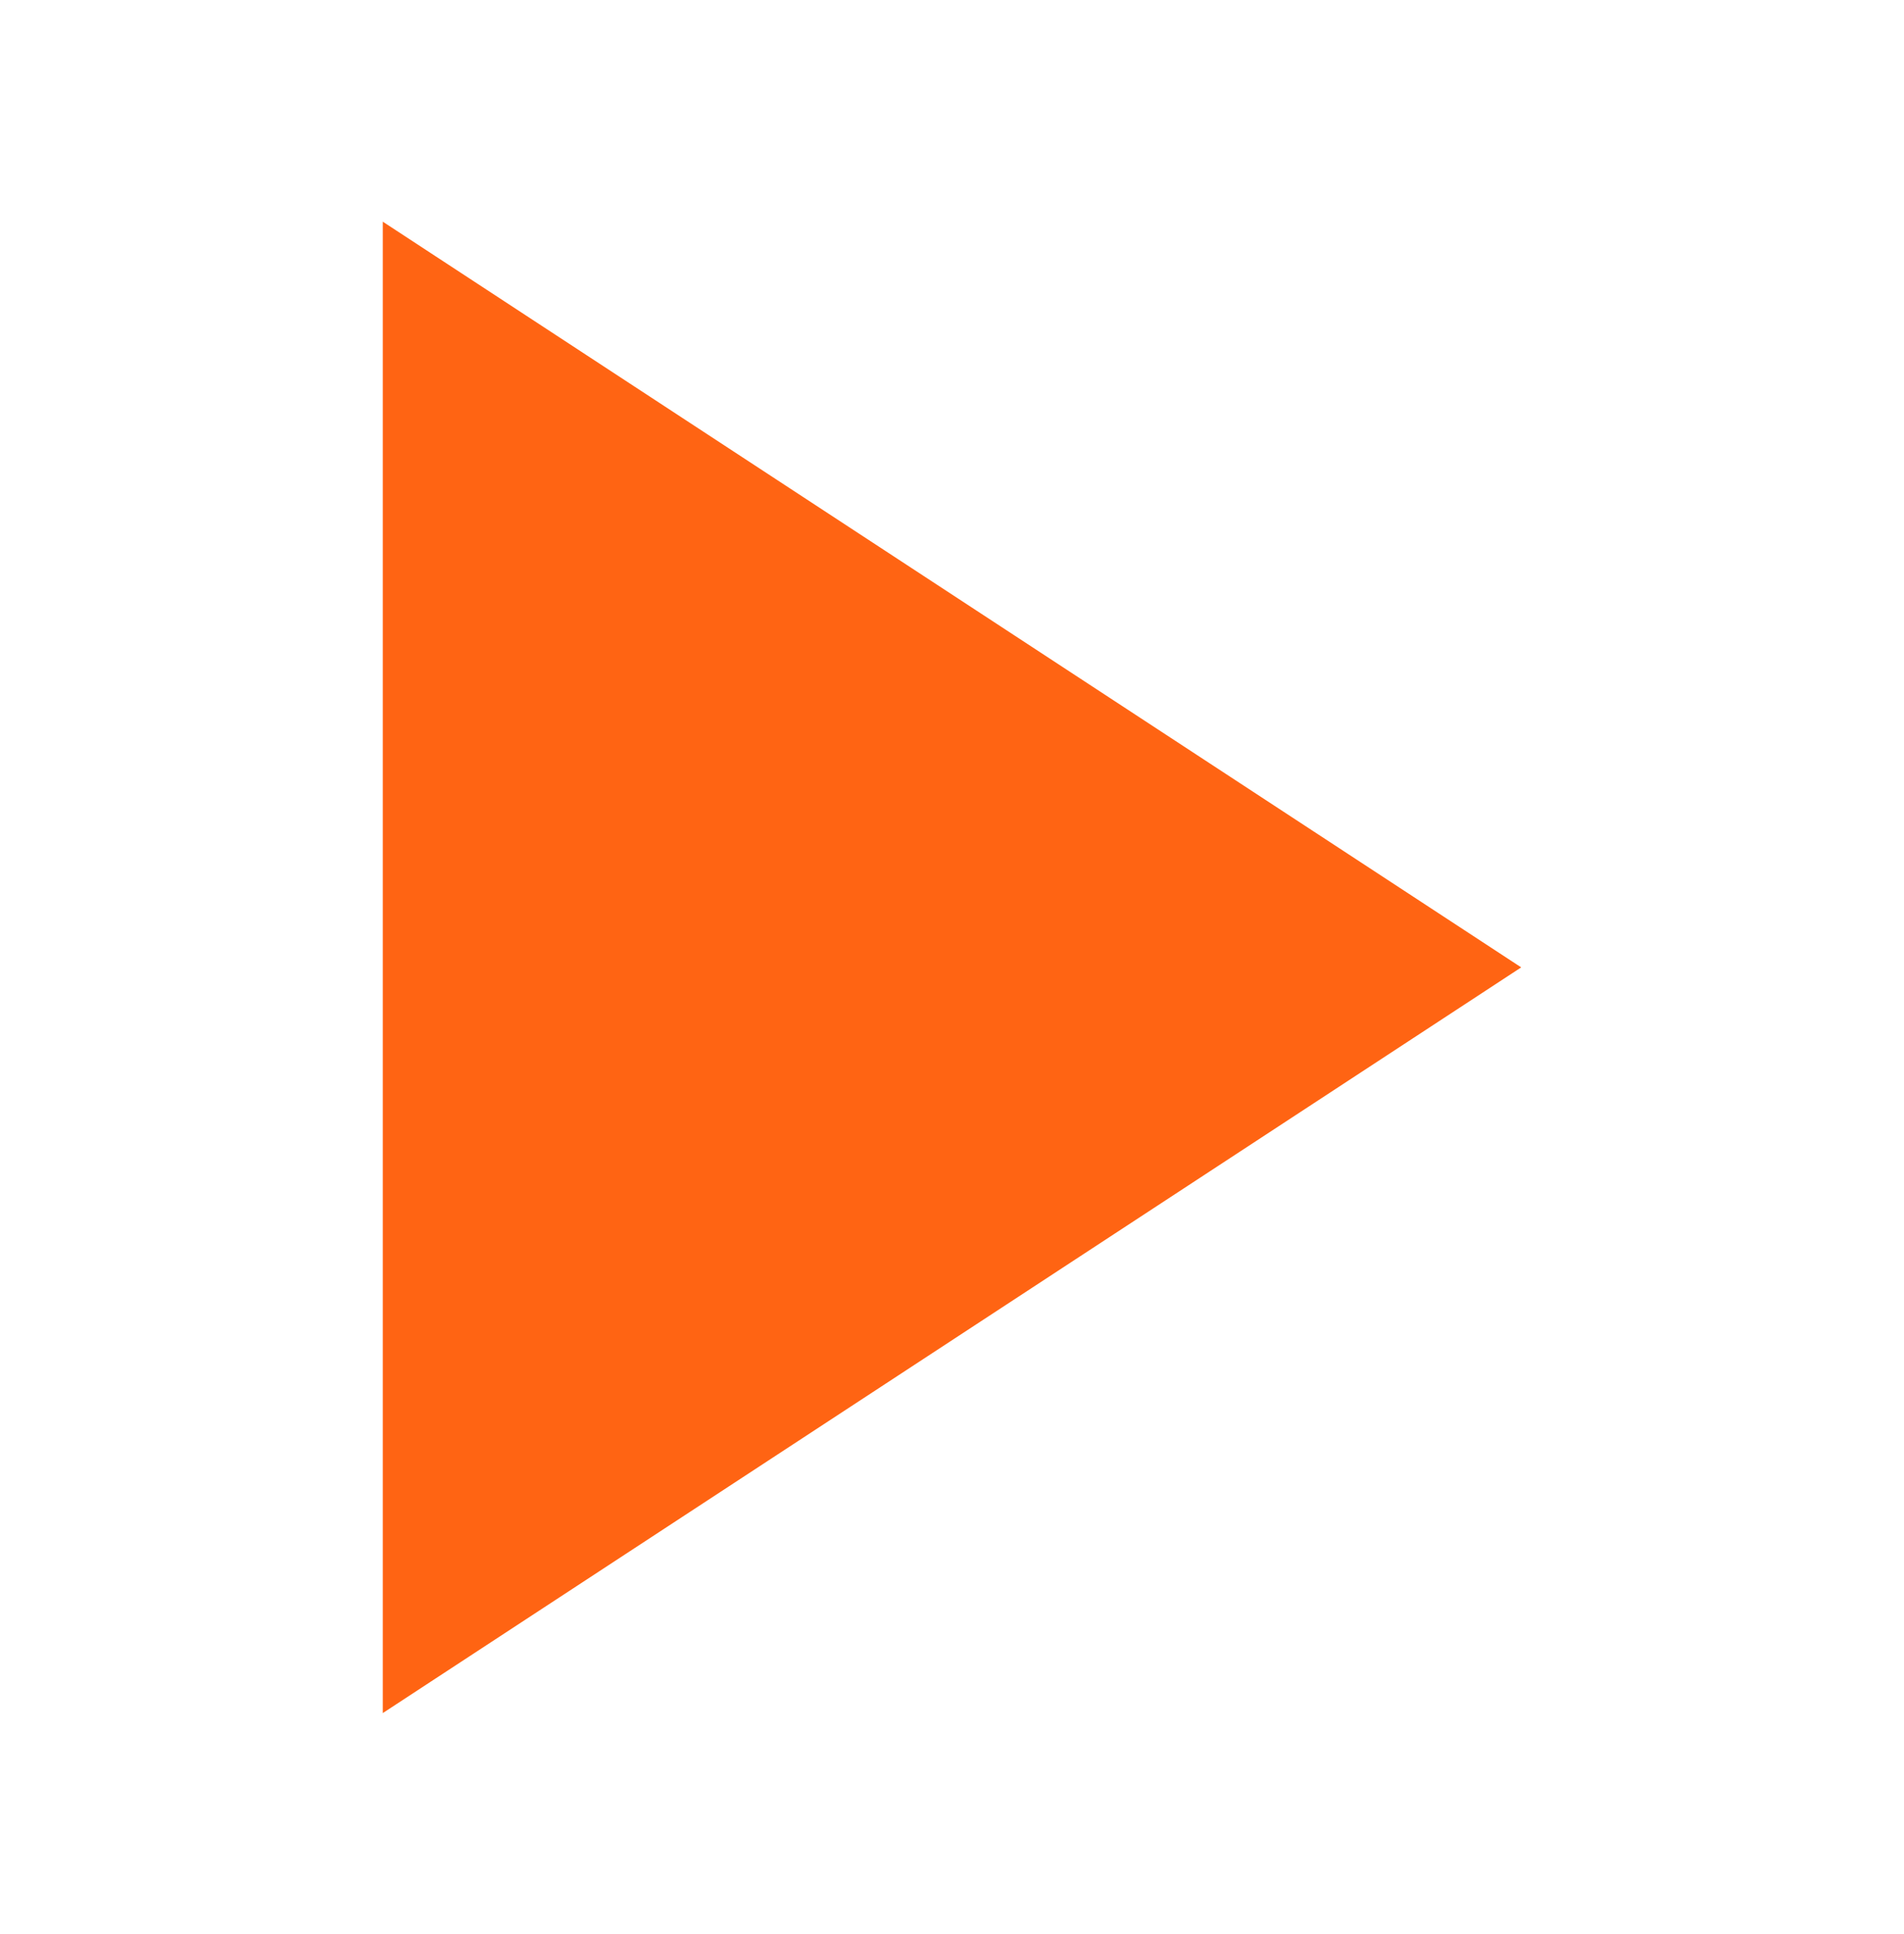 <?xml version="1.0" encoding="UTF-8"?> <svg xmlns="http://www.w3.org/2000/svg" xmlns:xlink="http://www.w3.org/1999/xlink" width="64" height="65" xml:space="preserve" overflow="hidden"><g transform="translate(-161 -412)"><path d="M12.867 7.333 51.133 32 12.867 56.667Z" fill="#FF6413" transform="matrix(1 0 0 1.016 161 412)"></path></g></svg> 